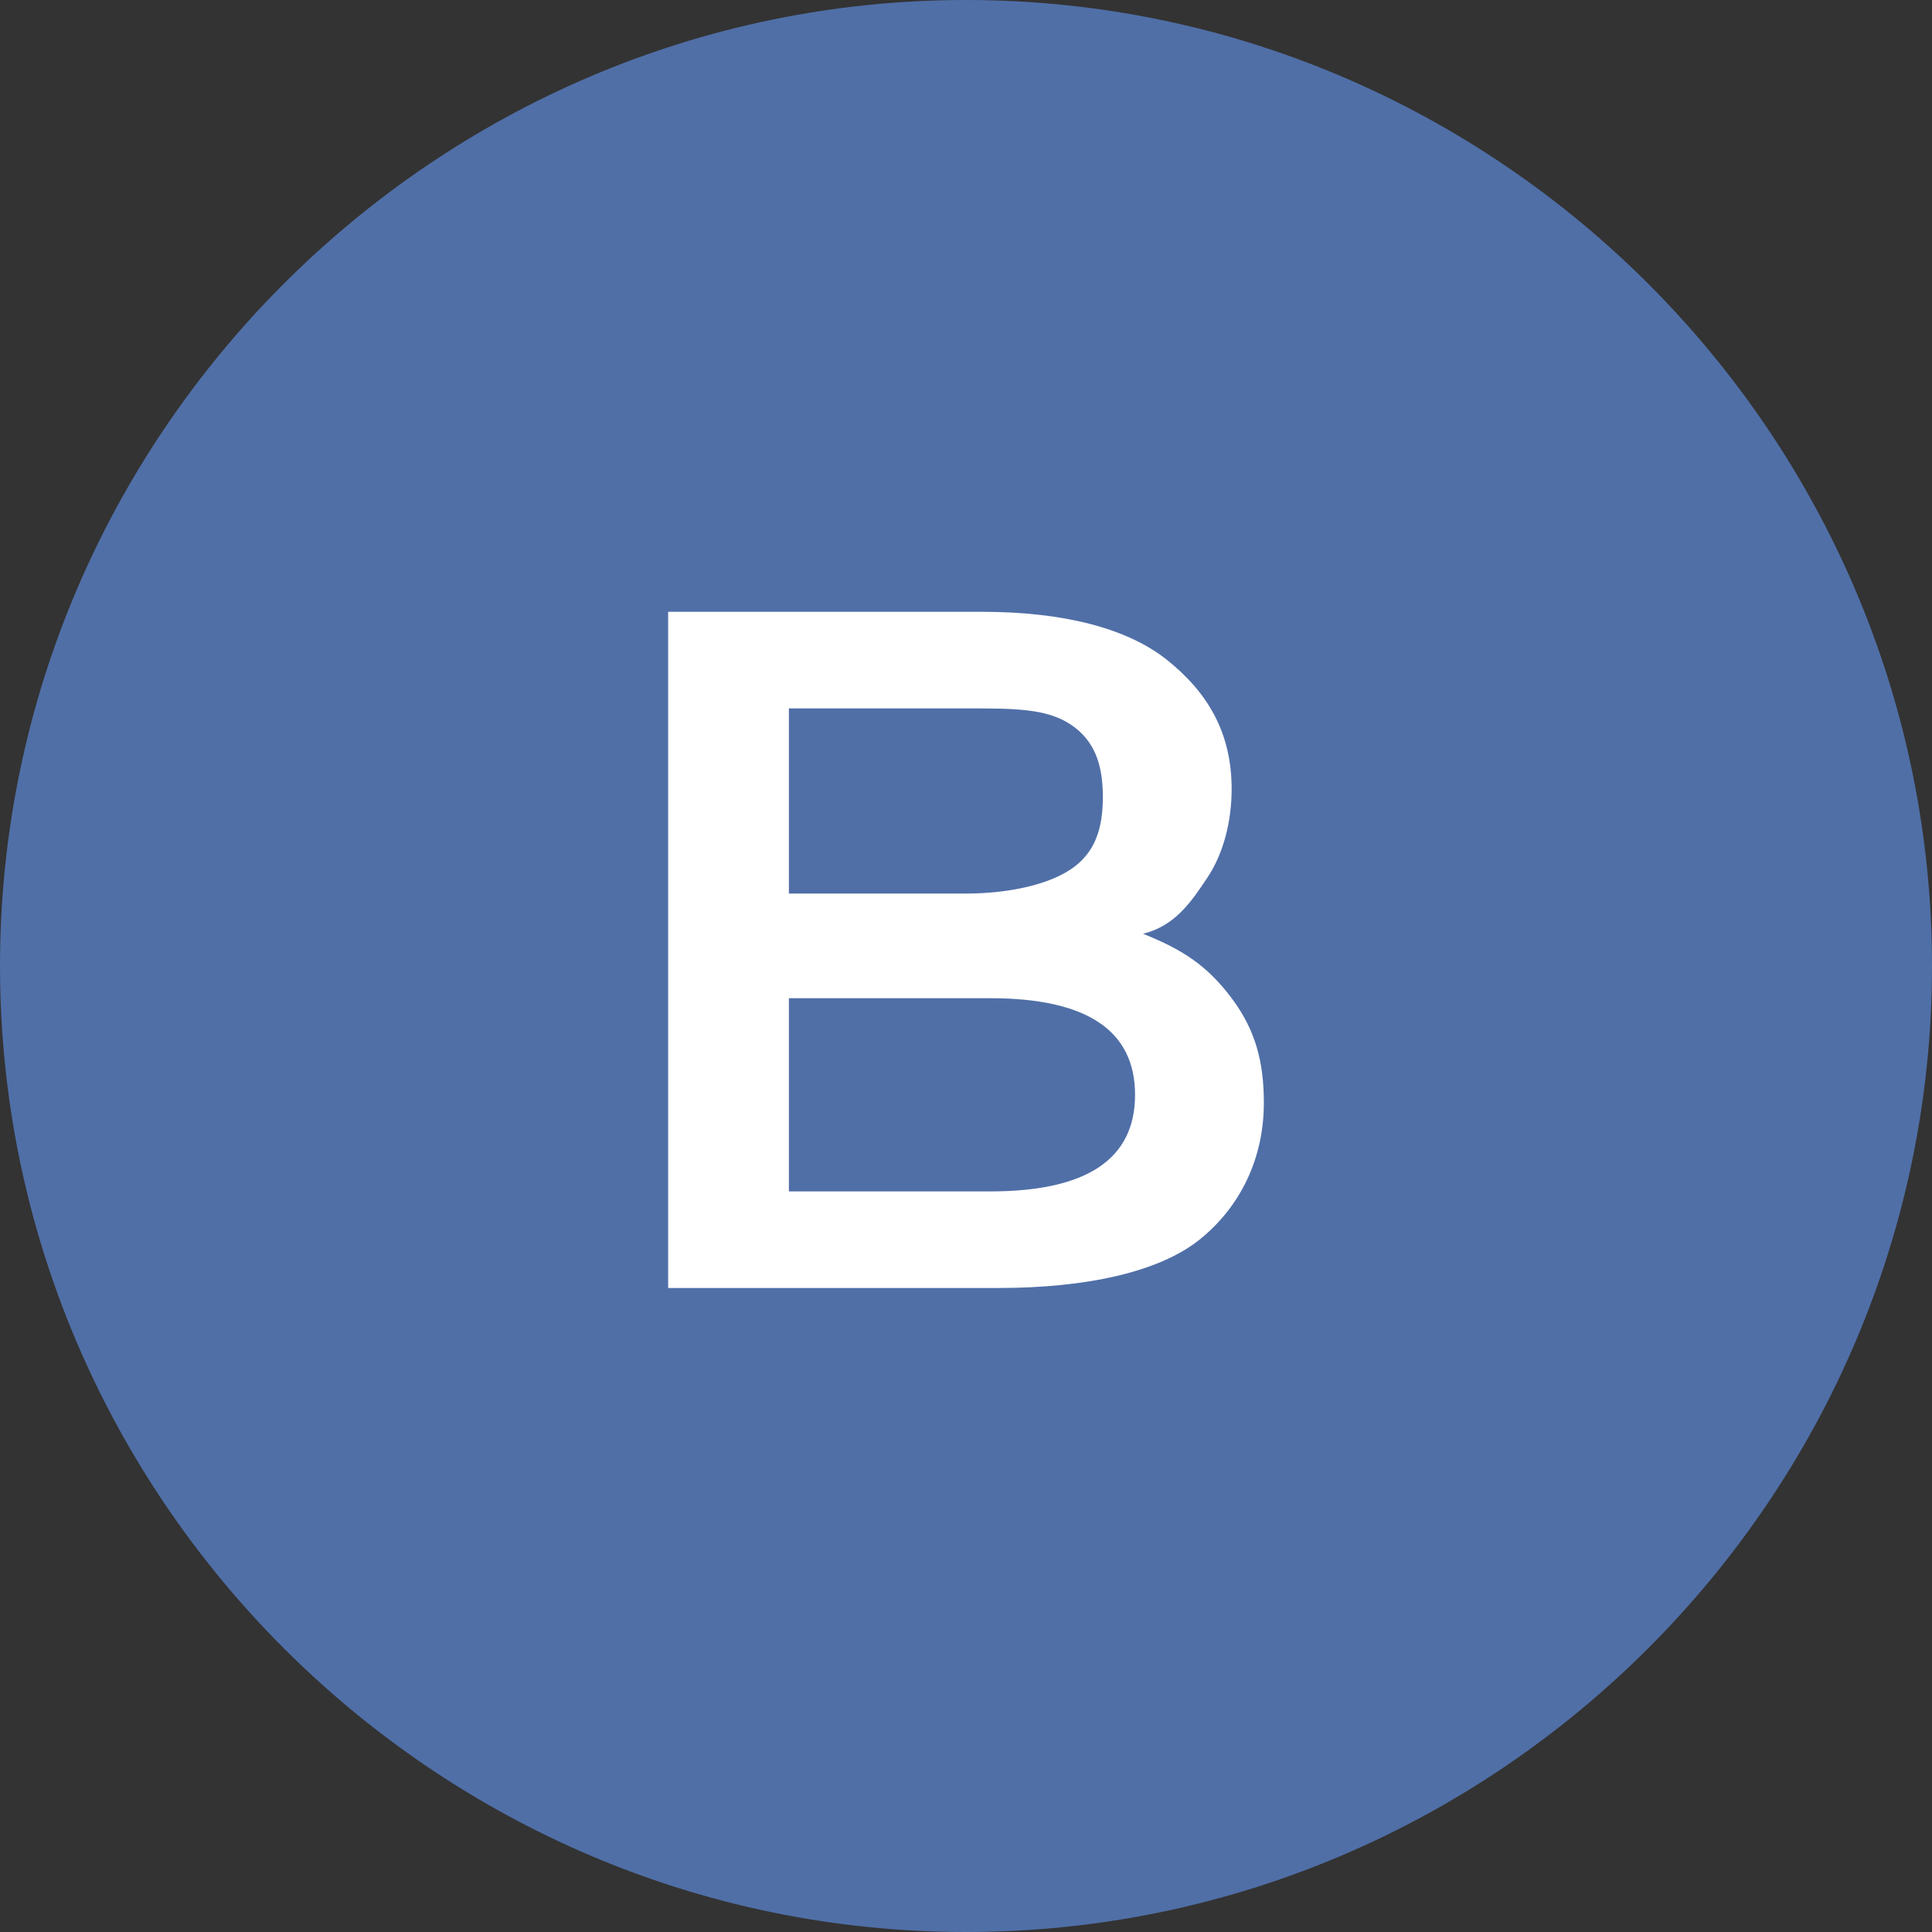 <?xml version="1.0" encoding="utf-8"?>
<!-- Generator: Adobe Illustrator 22.0.1, SVG Export Plug-In . SVG Version: 6.00 Build 0)  -->
<svg version="1.1" id="Layer_1" xmlns="http://www.w3.org/2000/svg" xmlns:xlink="http://www.w3.org/1999/xlink" x="0px" y="0px"
	 width="24px" height="24px" viewBox="0 0 24 24" style="enable-background:new 0 0 24 24;" xml:space="preserve">
<rect x="0" y="0" width="24" height="24" fill="#333333" stroke="none"/>
<style type="text/css">
	.st0{fill:#506FA7;}
	.st1{fill:#FFFFFF;}
</style>
<path id="path-3" class="st0" d="M12,0L12,0c6.6,0,12,5.4,12,12l0,0c0,6.6-5.4,12-12,12l0,0C5.4,24,0,18.6,0,12l0,0
	C0,5.4,5.4,0,12,0z"/>
<path id="B" class="st1" d="M14.2,11.6c0.5,0.2,0.8,0.4,1.1,0.8s0.4,0.8,0.4,1.3c0,0.7-0.3,1.3-0.8,1.7S13.5,16,12.4,16H8.3V7.6h3.9
	c1,0,1.8,0.2,2.3,0.6c0.5,0.4,0.8,0.9,0.8,1.6c0,0.4-0.1,0.8-0.3,1.1S14.6,11.5,14.2,11.6z M9.8,8.8v2.3H12c0.5,0,1-0.1,1.3-0.3
	s0.4-0.5,0.4-0.9c0-0.4-0.1-0.7-0.4-0.9S12.6,8.8,12,8.8C12,8.8,9.8,8.8,9.8,8.8z M12.3,14.8c1.2,0,1.8-0.4,1.8-1.2
	s-0.6-1.2-1.8-1.2H9.8v2.4H12.3z"/>
</svg>
